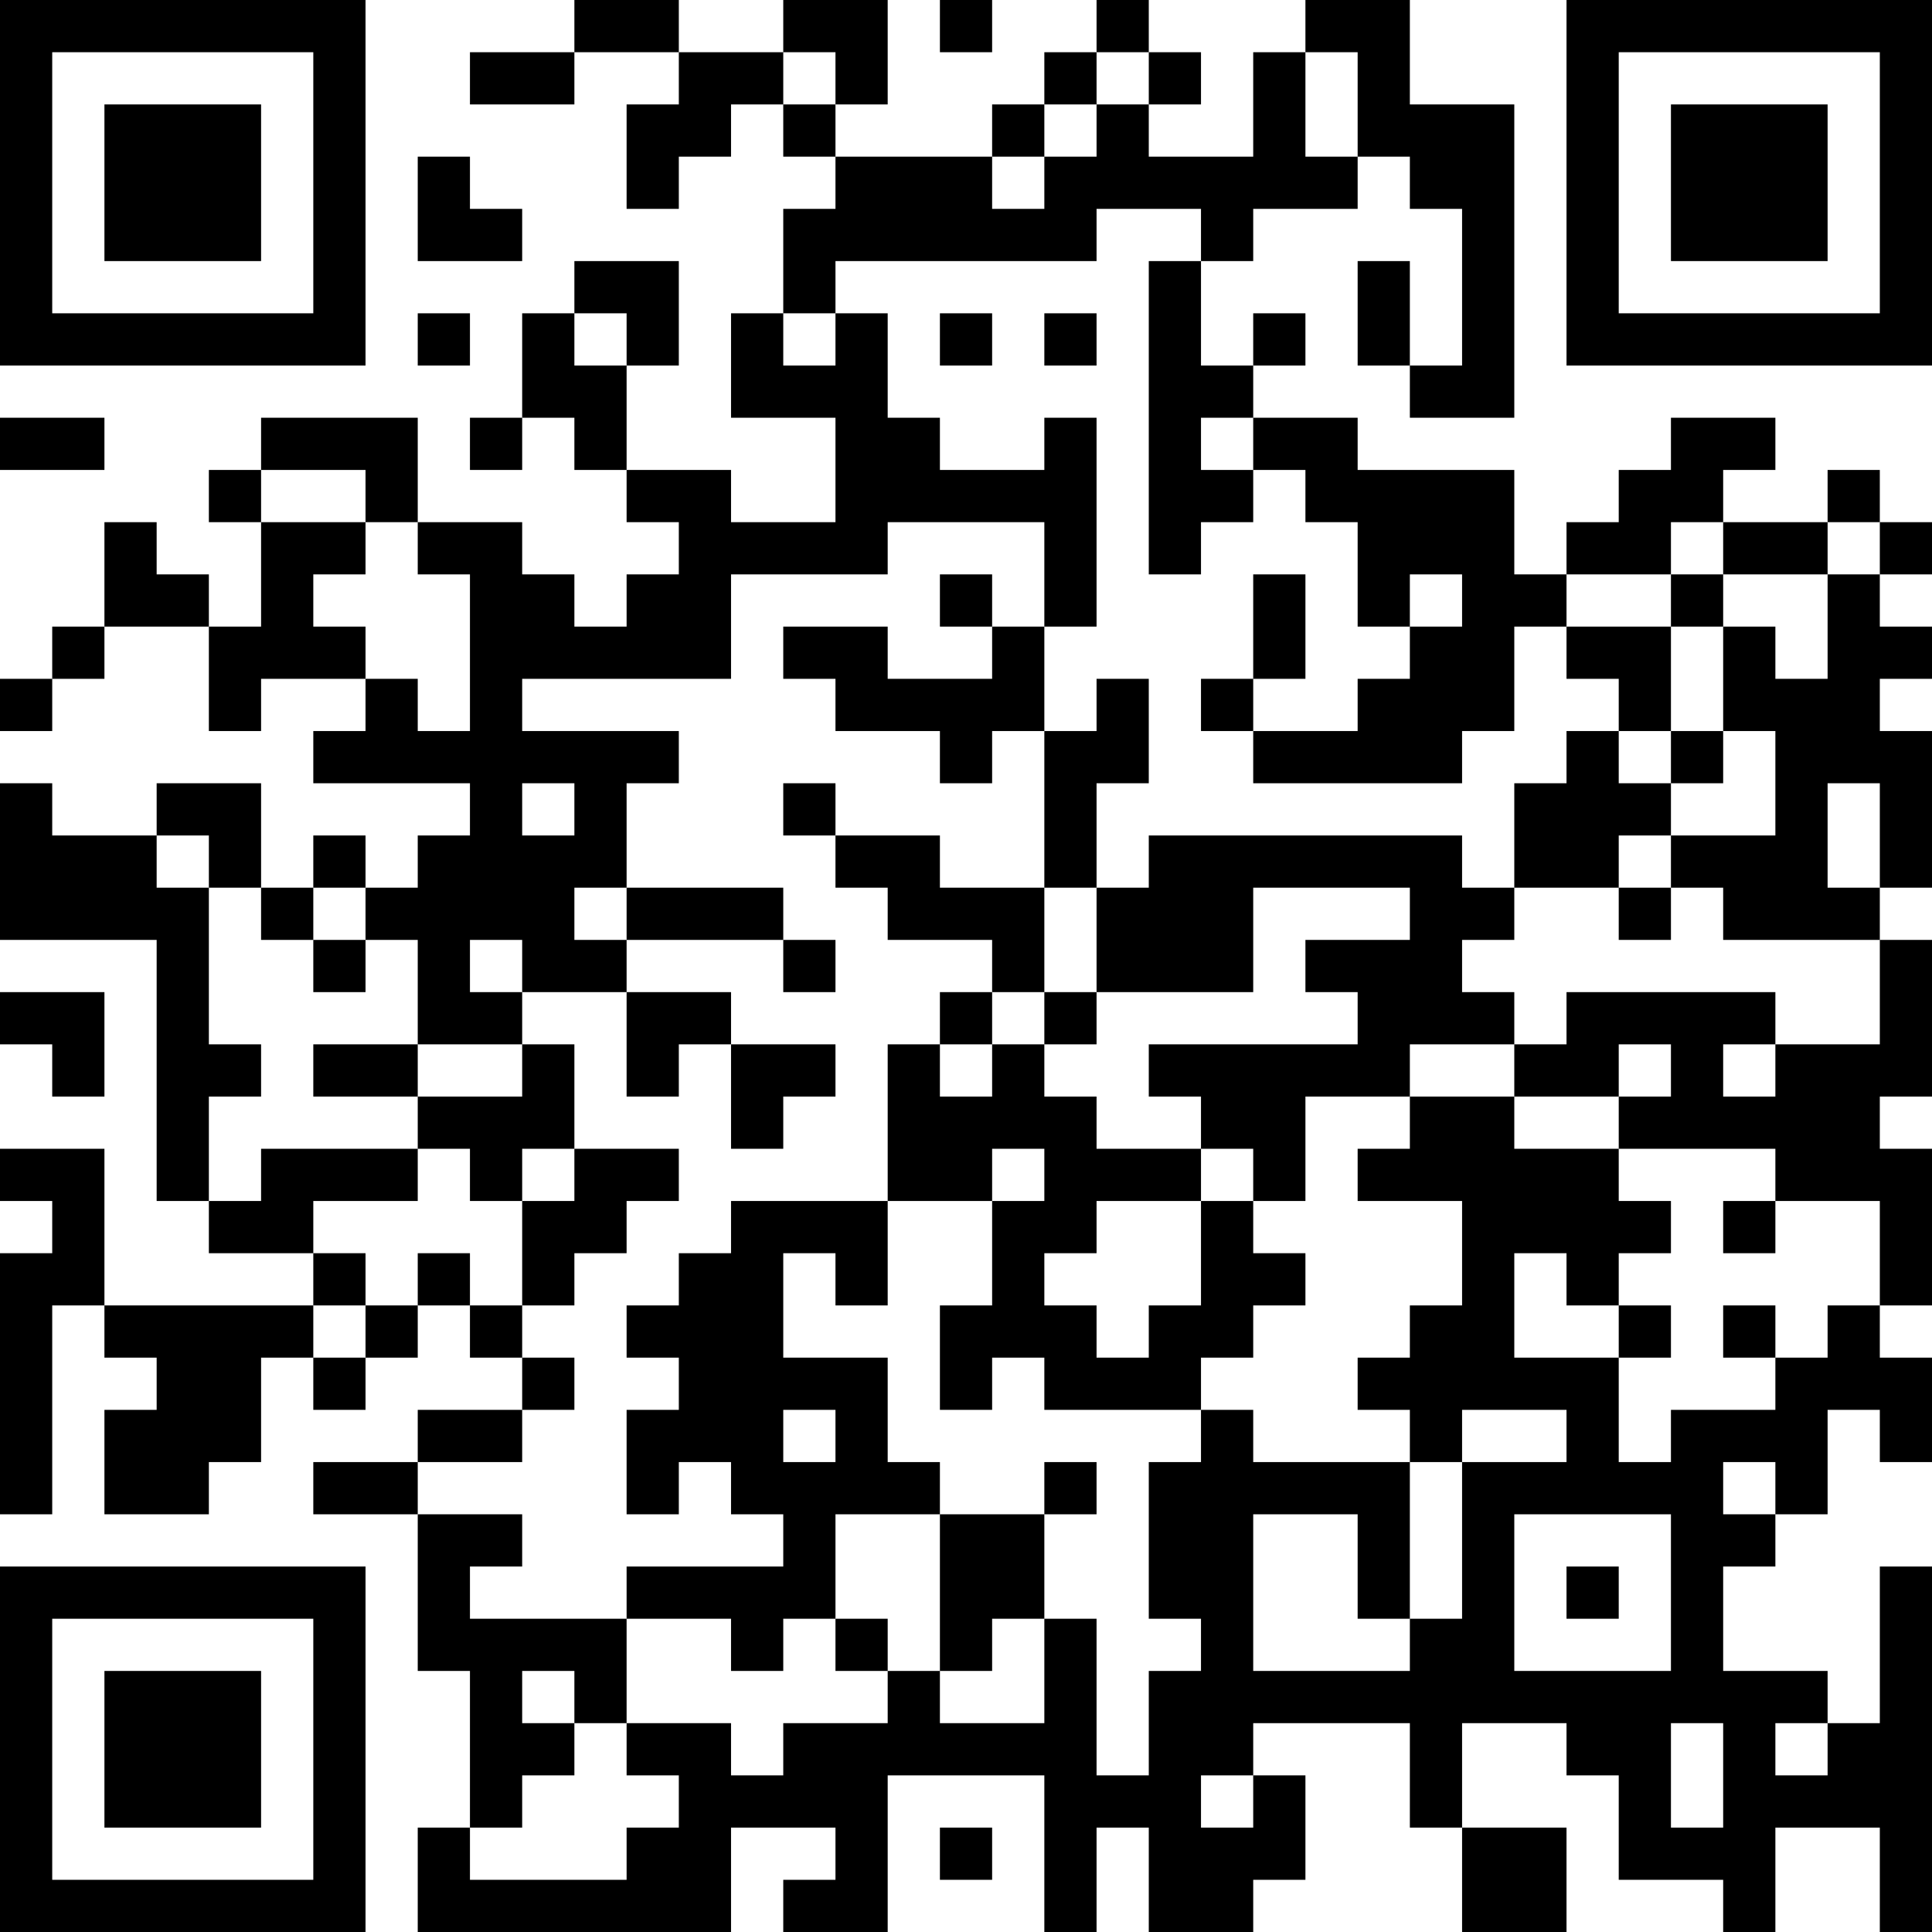 <?xml version="1.0" encoding="UTF-8"?>
<svg xmlns="http://www.w3.org/2000/svg" version="1.1" width="400" height="400" viewBox="0 0 400 400"><rect x="0" y="0" width="400" height="400" fill="#ffffff"/><g transform="scale(10.811)"><g transform="translate(0,0)"><path fill-rule="evenodd" d="M11 0L11 1L9 1L9 2L11 2L11 1L13 1L13 2L12 2L12 4L13 4L13 3L14 3L14 2L15 2L15 3L16 3L16 4L15 4L15 6L14 6L14 8L16 8L16 10L14 10L14 9L12 9L12 7L13 7L13 5L11 5L11 6L10 6L10 8L9 8L9 9L10 9L10 8L11 8L11 9L12 9L12 10L13 10L13 11L12 11L12 12L11 12L11 11L10 11L10 10L8 10L8 8L5 8L5 9L4 9L4 10L5 10L5 12L4 12L4 11L3 11L3 10L2 10L2 12L1 12L1 13L0 13L0 14L1 14L1 13L2 13L2 12L4 12L4 14L5 14L5 13L7 13L7 14L6 14L6 15L9 15L9 16L8 16L8 17L7 17L7 16L6 16L6 17L5 17L5 15L3 15L3 16L1 16L1 15L0 15L0 18L3 18L3 23L4 23L4 24L6 24L6 25L2 25L2 22L0 22L0 23L1 23L1 24L0 24L0 29L1 29L1 25L2 25L2 26L3 26L3 27L2 27L2 29L4 29L4 28L5 28L5 26L6 26L6 27L7 27L7 26L8 26L8 25L9 25L9 26L10 26L10 27L8 27L8 28L6 28L6 29L8 29L8 32L9 32L9 35L8 35L8 37L14 37L14 35L16 35L16 36L15 36L15 37L17 37L17 34L20 34L20 37L21 37L21 35L22 35L22 37L24 37L24 36L25 36L25 34L24 34L24 33L27 33L27 35L28 35L28 37L30 37L30 35L28 35L28 33L30 33L30 34L31 34L31 36L33 36L33 37L34 37L34 35L36 35L36 37L37 37L37 30L36 30L36 33L35 33L35 32L33 32L33 30L34 30L34 29L35 29L35 27L36 27L36 28L37 28L37 26L36 26L36 25L37 25L37 22L36 22L36 21L37 21L37 18L36 18L36 17L37 17L37 14L36 14L36 13L37 13L37 12L36 12L36 11L37 11L37 10L36 10L36 9L35 9L35 10L33 10L33 9L34 9L34 8L32 8L32 9L31 9L31 10L30 10L30 11L29 11L29 9L26 9L26 8L24 8L24 7L25 7L25 6L24 6L24 7L23 7L23 5L24 5L24 4L26 4L26 3L27 3L27 4L28 4L28 7L27 7L27 5L26 5L26 7L27 7L27 8L29 8L29 2L27 2L27 0L25 0L25 1L24 1L24 3L22 3L22 2L23 2L23 1L22 1L22 0L21 0L21 1L20 1L20 2L19 2L19 3L16 3L16 2L17 2L17 0L15 0L15 1L13 1L13 0ZM18 0L18 1L19 1L19 0ZM15 1L15 2L16 2L16 1ZM21 1L21 2L20 2L20 3L19 3L19 4L20 4L20 3L21 3L21 2L22 2L22 1ZM25 1L25 3L26 3L26 1ZM8 3L8 5L10 5L10 4L9 4L9 3ZM21 4L21 5L16 5L16 6L15 6L15 7L16 7L16 6L17 6L17 8L18 8L18 9L20 9L20 8L21 8L21 12L20 12L20 10L17 10L17 11L14 11L14 13L10 13L10 14L13 14L13 15L12 15L12 17L11 17L11 18L12 18L12 19L10 19L10 18L9 18L9 19L10 19L10 20L8 20L8 18L7 18L7 17L6 17L6 18L5 18L5 17L4 17L4 16L3 16L3 17L4 17L4 20L5 20L5 21L4 21L4 23L5 23L5 22L8 22L8 23L6 23L6 24L7 24L7 25L6 25L6 26L7 26L7 25L8 25L8 24L9 24L9 25L10 25L10 26L11 26L11 27L10 27L10 28L8 28L8 29L10 29L10 30L9 30L9 31L12 31L12 33L11 33L11 32L10 32L10 33L11 33L11 34L10 34L10 35L9 35L9 36L12 36L12 35L13 35L13 34L12 34L12 33L14 33L14 34L15 34L15 33L17 33L17 32L18 32L18 33L20 33L20 31L21 31L21 34L22 34L22 32L23 32L23 31L22 31L22 28L23 28L23 27L24 27L24 28L27 28L27 31L26 31L26 29L24 29L24 32L27 32L27 31L28 31L28 28L30 28L30 27L28 27L28 28L27 28L27 27L26 27L26 26L27 26L27 25L28 25L28 23L26 23L26 22L27 22L27 21L29 21L29 22L31 22L31 23L32 23L32 24L31 24L31 25L30 25L30 24L29 24L29 26L31 26L31 28L32 28L32 27L34 27L34 26L35 26L35 25L36 25L36 23L34 23L34 22L31 22L31 21L32 21L32 20L31 20L31 21L29 21L29 20L30 20L30 19L34 19L34 20L33 20L33 21L34 21L34 20L36 20L36 18L33 18L33 17L32 17L32 16L34 16L34 14L33 14L33 12L34 12L34 13L35 13L35 11L36 11L36 10L35 10L35 11L33 11L33 10L32 10L32 11L30 11L30 12L29 12L29 14L28 14L28 15L24 15L24 14L26 14L26 13L27 13L27 12L28 12L28 11L27 11L27 12L26 12L26 10L25 10L25 9L24 9L24 8L23 8L23 9L24 9L24 10L23 10L23 11L22 11L22 5L23 5L23 4ZM8 6L8 7L9 7L9 6ZM11 6L11 7L12 7L12 6ZM18 6L18 7L19 7L19 6ZM20 6L20 7L21 7L21 6ZM0 8L0 9L2 9L2 8ZM5 9L5 10L7 10L7 11L6 11L6 12L7 12L7 13L8 13L8 14L9 14L9 11L8 11L8 10L7 10L7 9ZM18 11L18 12L19 12L19 13L17 13L17 12L15 12L15 13L16 13L16 14L18 14L18 15L19 15L19 14L20 14L20 17L18 17L18 16L16 16L16 15L15 15L15 16L16 16L16 17L17 17L17 18L19 18L19 19L18 19L18 20L17 20L17 23L14 23L14 24L13 24L13 25L12 25L12 26L13 26L13 27L12 27L12 29L13 29L13 28L14 28L14 29L15 29L15 30L12 30L12 31L14 31L14 32L15 32L15 31L16 31L16 32L17 32L17 31L16 31L16 29L18 29L18 32L19 32L19 31L20 31L20 29L21 29L21 28L20 28L20 29L18 29L18 28L17 28L17 26L15 26L15 24L16 24L16 25L17 25L17 23L19 23L19 25L18 25L18 27L19 27L19 26L20 26L20 27L23 27L23 26L24 26L24 25L25 25L25 24L24 24L24 23L25 23L25 21L27 21L27 20L29 20L29 19L28 19L28 18L29 18L29 17L31 17L31 18L32 18L32 17L31 17L31 16L32 16L32 15L33 15L33 14L32 14L32 12L33 12L33 11L32 11L32 12L30 12L30 13L31 13L31 14L30 14L30 15L29 15L29 17L28 17L28 16L22 16L22 17L21 17L21 15L22 15L22 13L21 13L21 14L20 14L20 12L19 12L19 11ZM24 11L24 13L23 13L23 14L24 14L24 13L25 13L25 11ZM31 14L31 15L32 15L32 14ZM10 15L10 16L11 16L11 15ZM35 15L35 17L36 17L36 15ZM12 17L12 18L15 18L15 19L16 19L16 18L15 18L15 17ZM20 17L20 19L19 19L19 20L18 20L18 21L19 21L19 20L20 20L20 21L21 21L21 22L23 22L23 23L21 23L21 24L20 24L20 25L21 25L21 26L22 26L22 25L23 25L23 23L24 23L24 22L23 22L23 21L22 21L22 20L26 20L26 19L25 19L25 18L27 18L27 17L24 17L24 19L21 19L21 17ZM6 18L6 19L7 19L7 18ZM0 19L0 20L1 20L1 21L2 21L2 19ZM12 19L12 21L13 21L13 20L14 20L14 22L15 22L15 21L16 21L16 20L14 20L14 19ZM20 19L20 20L21 20L21 19ZM6 20L6 21L8 21L8 22L9 22L9 23L10 23L10 25L11 25L11 24L12 24L12 23L13 23L13 22L11 22L11 20L10 20L10 21L8 21L8 20ZM10 22L10 23L11 23L11 22ZM19 22L19 23L20 23L20 22ZM33 23L33 24L34 24L34 23ZM31 25L31 26L32 26L32 25ZM33 25L33 26L34 26L34 25ZM15 27L15 28L16 28L16 27ZM33 28L33 29L34 29L34 28ZM29 29L29 32L32 32L32 29ZM30 30L30 31L31 31L31 30ZM32 33L32 35L33 35L33 33ZM34 33L34 34L35 34L35 33ZM23 34L23 35L24 35L24 34ZM18 35L18 36L19 36L19 35ZM0 0L0 7L7 7L7 0ZM1 1L1 6L6 6L6 1ZM2 2L2 5L5 5L5 2ZM30 0L30 7L37 7L37 0ZM31 1L31 6L36 6L36 1ZM32 2L32 5L35 5L35 2ZM0 30L0 37L7 37L7 30ZM1 31L1 36L6 36L6 31ZM2 32L2 35L5 35L5 32Z" fill="#000000"/></g></g></svg>
